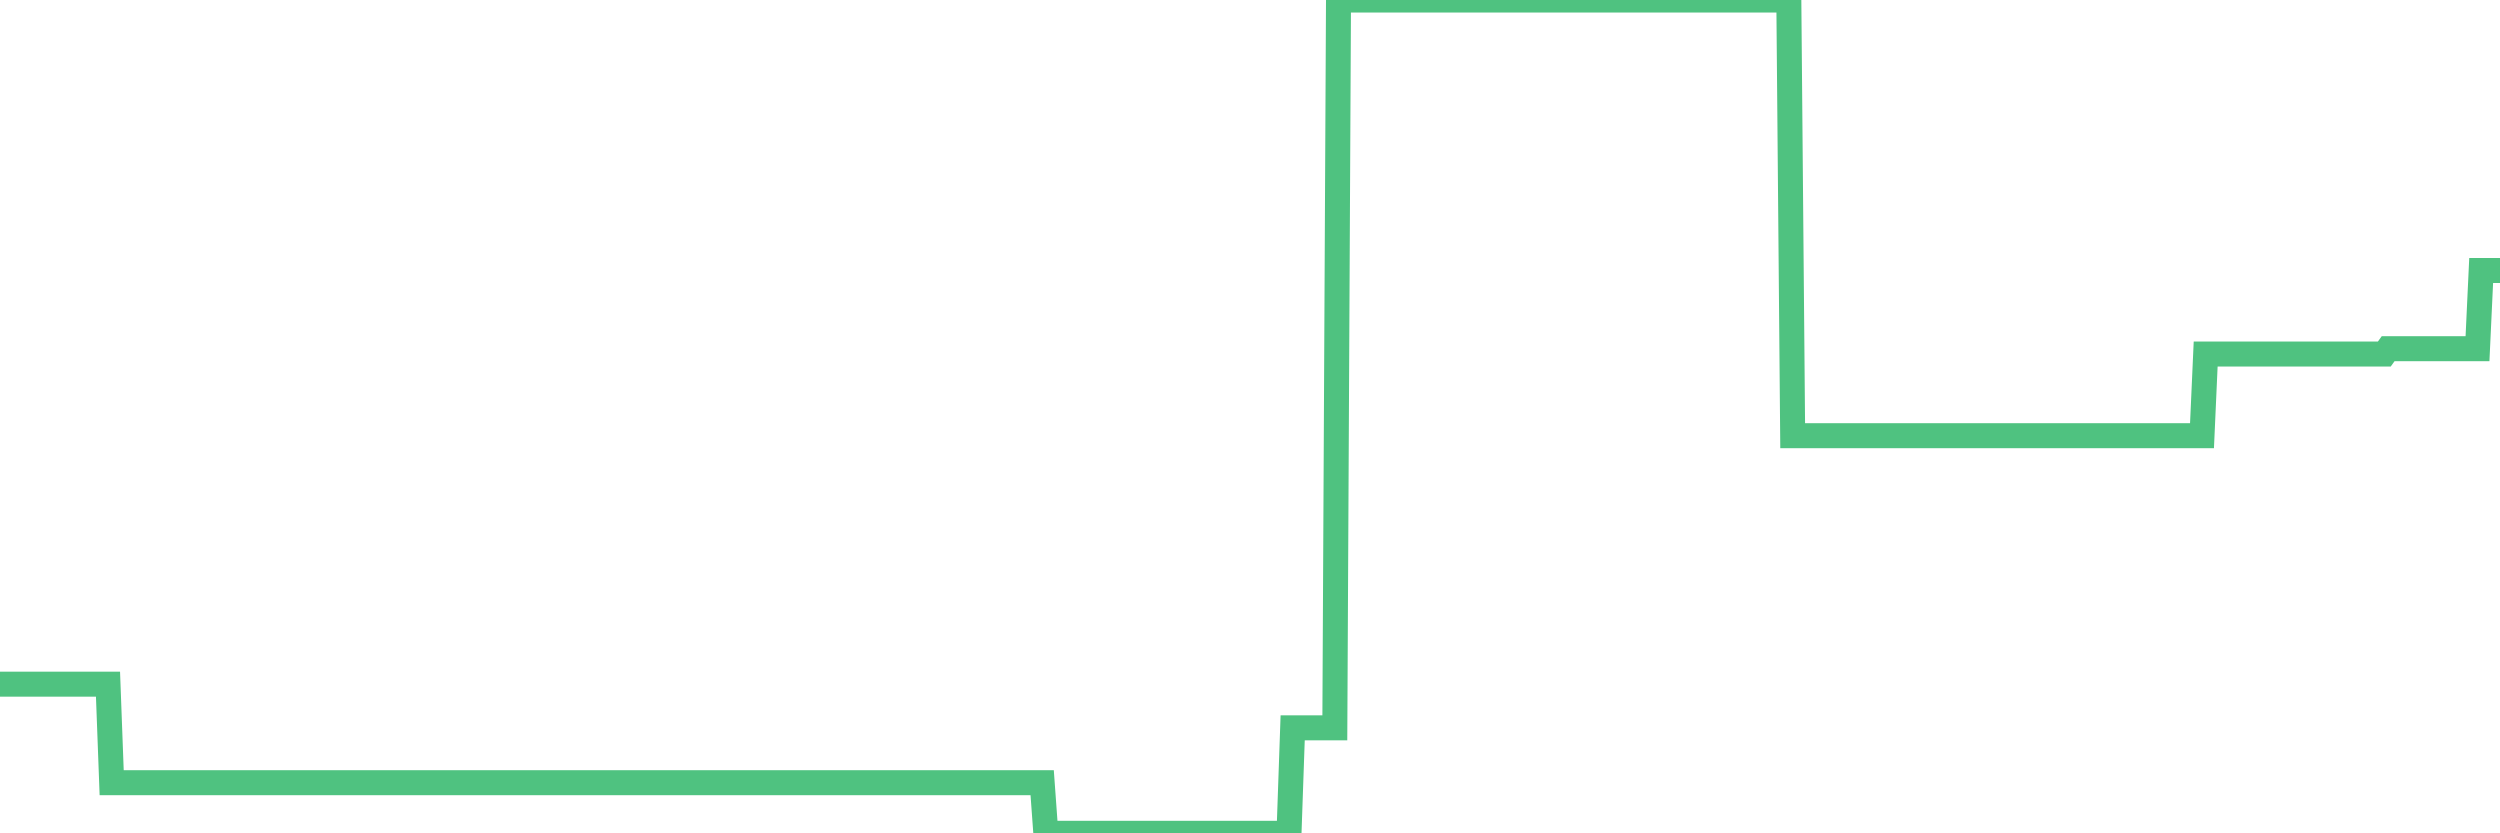 <?xml version="1.0"?><svg width="150px" height="50px" xmlns="http://www.w3.org/2000/svg" xmlns:xlink="http://www.w3.org/1999/xlink"> <polyline fill="none" stroke="#4fc280" stroke-width="1.5px" stroke-linecap="round" stroke-miterlimit="5" points="0.00,41.05 0.22,41.05 0.45,41.05 0.67,41.05 0.89,41.05 1.12,41.05 1.34,41.05 1.56,41.05 1.79,41.05 1.94,41.05 2.16,41.05 2.38,41.05 2.61,41.05 2.83,41.05 3.05,41.05 3.28,41.05 3.50,41.05 3.65,41.05 3.87,41.05 4.09,41.05 4.32,41.05 4.54,41.05 4.76,41.05 4.99,41.05 5.21,41.05 5.36,41.05 5.58,41.05 5.81,41.05 6.03,41.05 6.25,41.05 6.48,41.05 6.70,46.96 6.92,46.96 7.07,46.96 7.29,46.96 7.52,46.96 7.74,46.96 7.96,46.96 8.19,46.96 8.41,46.96 8.63,46.96 8.78,46.96 9.01,46.96 9.23,46.96 9.45,46.96 9.68,46.96 9.90,46.96 10.12,46.96 10.35,46.96 10.50,46.96 10.72,46.96 10.94,46.96 11.17,46.96 11.39,46.96 11.61,46.96 11.84,46.96 12.06,46.96 12.21,46.96 12.43,46.96 12.65,46.96 12.88,46.96 13.10,46.96 13.32,46.96 13.55,46.96 13.77,46.96 13.92,46.96 14.14,46.96 14.37,46.96 14.59,46.96 14.81,46.96 15.04,46.96 15.26,46.96 15.48,46.96 15.63,46.96 15.85,46.96 16.08,46.96 16.30,46.96 16.52,46.96 16.75,46.96 16.97,46.96 17.19,46.96 17.42,46.96 17.57,46.96 17.79,46.96 18.01,46.96 18.24,46.96 18.46,46.96 18.68,46.96 18.91,46.96 19.13,46.96 19.28,46.96 19.50,46.96 19.73,46.96 19.95,46.96 20.17,46.96 20.40,46.96 20.62,46.96 20.84,46.96 20.99,46.96 21.21,46.96 21.44,46.96 21.66,46.96 21.88,46.96 22.11,46.96 22.33,46.96 22.55,46.96 22.70,46.96 22.93,46.96 23.15,46.96 23.37,46.96 23.60,46.96 23.82,46.96 24.04,46.96 24.27,46.96 24.41,46.96 24.64,46.96 24.86,46.96 25.08,46.96 25.31,46.96 25.53,46.96 25.75,46.96 25.98,46.96 26.13,46.96 26.35,46.96 26.57,46.96 26.80,46.96 27.02,46.96 27.24,46.96 27.47,46.96 27.69,46.96 27.84,46.96 28.06,46.96 28.29,46.96 28.51,46.96 28.73,46.96 28.96,46.96 29.18,46.96 29.40,46.96 29.55,46.96 29.77,46.96 30.00,46.96 30.22,46.96 30.44,46.96 30.67,46.96 30.89,46.96 31.11,46.96 31.26,46.96 31.49,46.96 31.71,46.96 31.93,46.96 32.16,46.96 32.38,46.96 32.60,46.96 32.83,46.96 33.05,46.96 33.20,46.96 33.42,46.96 33.64,46.96 33.87,46.96 34.09,46.96 34.31,46.96 34.54,46.96 34.76,46.96 34.91,46.96 35.13,46.96 35.36,46.96 35.58,46.96 35.80,46.96 36.03,46.96 36.25,46.96 36.47,46.96 36.62,46.96 36.85,46.96 37.07,46.96 37.29,46.96 37.52,46.96 37.74,46.96 37.96,46.96 38.18,46.96 38.33,46.96 38.56,46.96 38.78,46.96 39.00,46.96 39.23,46.96 39.45,46.96 39.67,46.96 39.90,46.96 40.05,46.96 40.27,46.96 40.49,46.96 40.72,46.96 40.94,46.96 41.16,46.96 41.39,46.96 41.61,46.96 41.76,46.96 41.98,46.96 42.20,46.96 42.43,46.96 42.65,46.96 42.87,46.96 43.10,46.96 43.32,46.96 43.47,46.96 43.69,46.96 43.92,46.96 44.14,46.96 44.36,46.96 44.59,46.96 44.81,46.96 45.03,46.96 45.18,46.96 45.41,46.96 45.63,46.96 45.85,46.96 46.07,46.96 46.30,46.96 46.52,46.96 46.74,46.96 46.89,46.96 47.12,46.96 47.34,46.96 47.56,46.96 47.79,46.96 48.01,46.96 48.23,46.96 48.46,46.96 48.68,46.96 48.83,46.96 49.05,46.96 49.28,46.96 49.50,46.96 49.72,46.96 49.95,46.96 50.17,46.96 50.39,46.96 50.54,46.96 50.76,46.96 50.99,46.96 51.21,46.96 51.43,46.96 51.66,46.96 51.88,46.96 52.10,46.96 52.25,46.96 52.48,46.96 52.70,46.96 52.92,46.96 53.15,46.96 53.37,46.96 53.59,46.96 53.82,46.96 53.97,46.96 54.19,46.96 54.41,46.96 54.63,46.96 54.86,46.96 55.08,46.96 55.30,46.96 55.53,46.96 55.68,46.96 55.90,46.96 56.12,46.96 56.35,46.96 56.57,46.96 56.79,46.96 57.02,46.96 57.24,46.96 57.39,46.96 57.61,46.96 57.84,46.96 58.06,46.96 58.28,46.96 58.51,46.96 58.73,46.96 58.95,46.96 59.10,46.96 59.32,46.96 59.55,46.96 59.77,46.96 59.99,46.96 60.22,46.96 60.44,46.96 60.66,46.96 60.81,46.96 61.04,46.96 61.26,46.96 61.48,46.96 61.71,46.96 61.93,46.96 62.15,46.96 62.38,46.96 62.53,46.96 62.75,50.00 62.97,50.00 63.19,50.00 63.42,50.00 63.64,50.00 63.86,50.00 64.09,50.00 64.24,50.00 64.46,50.00 64.68,50.00 64.91,50.00 65.13,50.00 65.35,50.00 65.58,50.00 65.80,50.00 66.02,50.00 66.17,50.00 66.40,50.00 66.62,50.00 66.84,50.00 67.07,50.00 67.29,50.00 67.51,50.00 67.74,50.00 67.88,50.00 68.11,50.00 68.33,50.00 68.55,50.00 68.78,50.00 69.00,50.00 69.22,50.00 69.45,50.00 69.60,50.00 69.82,50.00 70.04,50.00 70.27,50.00 70.49,50.00 70.71,50.00 70.94,50.00 71.16,50.00 71.31,50.00 71.53,50.00 71.75,50.00 71.98,50.00 72.20,50.00 72.42,50.00 72.65,50.00 72.87,50.00 73.02,50.00 73.24,50.00 73.47,50.00 73.69,50.00 73.91,50.00 74.14,50.00 74.36,50.00 74.58,50.00 74.73,50.00 74.96,50.00 75.18,50.00 75.40,50.00 75.63,50.00 75.85,50.00 76.07,50.00 76.30,50.00 76.44,50.00 76.67,50.00 76.89,50.00 77.11,50.00 77.34,50.00 77.56,43.67 77.78,43.67 78.01,43.67 78.16,43.67 78.38,43.67 78.60,43.67 78.83,43.67 79.05,43.67 79.27,43.67 79.50,43.67 79.72,43.67 79.87,43.67 80.09,43.67 80.31,0.00 80.54,0.00 80.76,0.00 80.98,0.00 81.21,0.00 81.43,0.00 81.65,0.00 81.80,0.00 82.03,0.00 82.25,0.00 82.47,0.00 82.70,0.00 82.92,0.00 83.14,0.00 83.37,0.00 83.52,0.00 83.74,0.00 83.96,0.00 84.19,0.00 84.41,0.00 84.63,0.00 84.86,0.00 85.08,0.00 85.23,0.00 85.45,0.00 85.67,0.00 85.90,0.00 86.12,0.00 86.34,0.00 86.57,0.00 86.79,0.00 86.94,0.00 87.16,0.00 87.39,0.00 87.61,0.00 87.83,0.00 88.06,0.00 88.28,0.00 88.50,0.00 88.65,0.00 88.87,0.00 89.10,0.00 89.32,0.00 89.54,0.00 89.77,0.00 89.99,0.00 90.21,0.00 90.36,0.00 90.59,0.00 90.81,0.00 91.03,0.00 91.26,0.00 91.48,0.00 91.70,0.00 91.93,0.00 92.08,0.00 92.30,0.00 92.52,0.00 92.75,0.00 92.97,0.00 93.19,0.00 93.42,0.00 93.64,0.00 93.79,0.00 94.01,0.00 94.23,0.00 94.46,0.00 94.68,0.00 94.90,0.00 95.13,0.00 95.35,0.00 95.50,0.00 95.72,0.00 95.95,0.00 96.17,0.00 96.39,0.00 96.62,0.00 96.84,0.00 97.06,0.00 97.29,0.00 97.43,0.00 97.66,0.00 97.88,0.00 98.10,0.00 98.33,0.00 98.55,0.00 98.77,0.00 99.00,0.00 99.15,0.00 99.37,0.00 99.59,0.00 99.82,0.00 100.04,0.00 100.26,0.00 100.49,0.00 100.71,0.00 100.86,0.00 101.08,0.00 101.31,0.00 101.53,0.00 101.75,0.00 101.98,0.00 102.20,0.00 102.42,0.00 102.57,0.00 102.79,0.00 103.02,0.00 103.24,0.00 103.46,0.00 103.69,0.00 103.91,0.00 104.13,0.00 104.28,0.00 104.51,0.00 104.73,0.00 104.95,0.00 105.18,0.00 105.40,0.00 105.62,0.00 105.85,0.00 105.99,0.00 106.22,0.00 106.44,0.00 106.66,0.00 106.89,0.00 107.11,0.00 107.33,0.00 107.56,26.14 107.71,26.14 107.93,26.14 108.15,26.14 108.38,26.14 108.60,26.14 108.82,26.14 109.05,26.14 109.27,26.14 109.42,26.14 109.64,26.14 109.87,26.14 110.09,26.14 110.31,26.14 110.54,26.14 110.76,26.14 110.98,26.14 111.13,26.14 111.35,26.14 111.58,26.14 111.80,26.14 112.02,26.14 112.25,26.14 112.47,26.14 112.69,26.14 112.92,26.14 113.07,26.14 113.29,26.14 113.51,26.14 113.74,26.14 113.96,26.14 114.18,26.14 114.41,26.14 114.63,26.14 114.78,26.14 115.00,26.14 115.22,26.14 115.45,26.14 115.67,26.14 115.89,26.14 116.12,26.14 116.34,26.14 116.49,26.14 116.71,26.14 116.94,26.14 117.16,26.14 117.38,26.14 117.61,26.14 117.83,26.14 118.05,26.14 118.20,26.14 118.43,26.14 118.65,26.14 118.87,26.14 119.10,26.14 119.32,26.14 119.54,26.14 119.77,26.14 119.91,26.14 120.14,26.14 120.36,26.14 120.58,26.14 120.81,26.14 121.03,26.14 121.25,26.14 121.48,26.14 121.63,26.14 121.85,26.14 122.07,26.14 122.30,26.14 122.52,26.14 122.74,26.14 122.97,26.14 123.19,26.14 123.34,26.14 123.56,26.14 123.78,26.14 124.01,26.14 124.23,26.14 124.45,26.14 124.68,26.14 124.90,26.14 125.05,26.14 125.27,26.14 125.50,26.14 125.72,26.14 125.94,26.14 126.17,26.14 126.39,26.14 126.61,26.14 126.76,26.14 126.99,26.14 127.21,26.14 127.43,26.14 127.66,26.14 127.88,26.14 128.10,26.14 128.33,26.14 128.47,26.14 128.70,26.14 128.92,26.14 129.14,26.14 129.37,26.14 129.59,26.14 129.81,26.14 130.04,26.14 130.26,26.14 130.41,26.14 130.63,26.14 130.86,26.14 131.08,26.14 131.30,26.14 131.53,26.14 131.75,26.14 131.97,26.14 132.12,26.14 132.34,21.24 132.57,21.24 132.79,21.24 133.01,21.24 133.24,21.24 133.46,21.24 133.68,21.24 133.83,21.24 134.06,21.24 134.28,21.24 134.50,21.24 134.73,21.24 134.95,21.24 135.17,21.24 135.40,21.24 135.55,21.24 135.77,21.24 135.99,21.24 136.22,21.24 136.44,21.24 136.66,21.24 136.89,21.24 137.11,21.24 137.26,21.24 137.48,21.24 137.70,21.24 137.93,21.24 138.15,21.24 138.37,21.24 138.60,21.24 138.82,21.24 138.97,21.24 139.19,21.24 139.42,21.24 139.64,21.24 139.86,21.24 140.09,21.24 140.31,21.24 140.53,21.24 140.68,21.24 140.90,21.24 141.13,21.24 141.35,21.24 141.57,21.24 141.80,21.24 142.02,21.24 142.24,21.24 142.39,21.24 142.62,21.24 142.84,21.24 143.06,21.24 143.29,20.92 143.51,20.92 143.73,20.92 143.96,20.92 144.11,20.92 144.33,20.92 144.55,20.92 144.78,20.92 145.00,20.92 145.22,20.92 145.45,20.92 145.67,20.92 145.89,20.92 146.04,20.92 146.26,20.92 146.49,20.92 146.71,20.92 146.93,20.92 147.16,20.92 147.38,20.92 147.60,20.92 147.75,20.92 147.98,20.92 148.20,20.92 148.42,20.92 148.65,20.92 148.87,16.23 149.09,16.23 149.32,16.23 149.46,16.23 149.69,16.23 149.91,16.23 150.00,16.23 "/></svg>